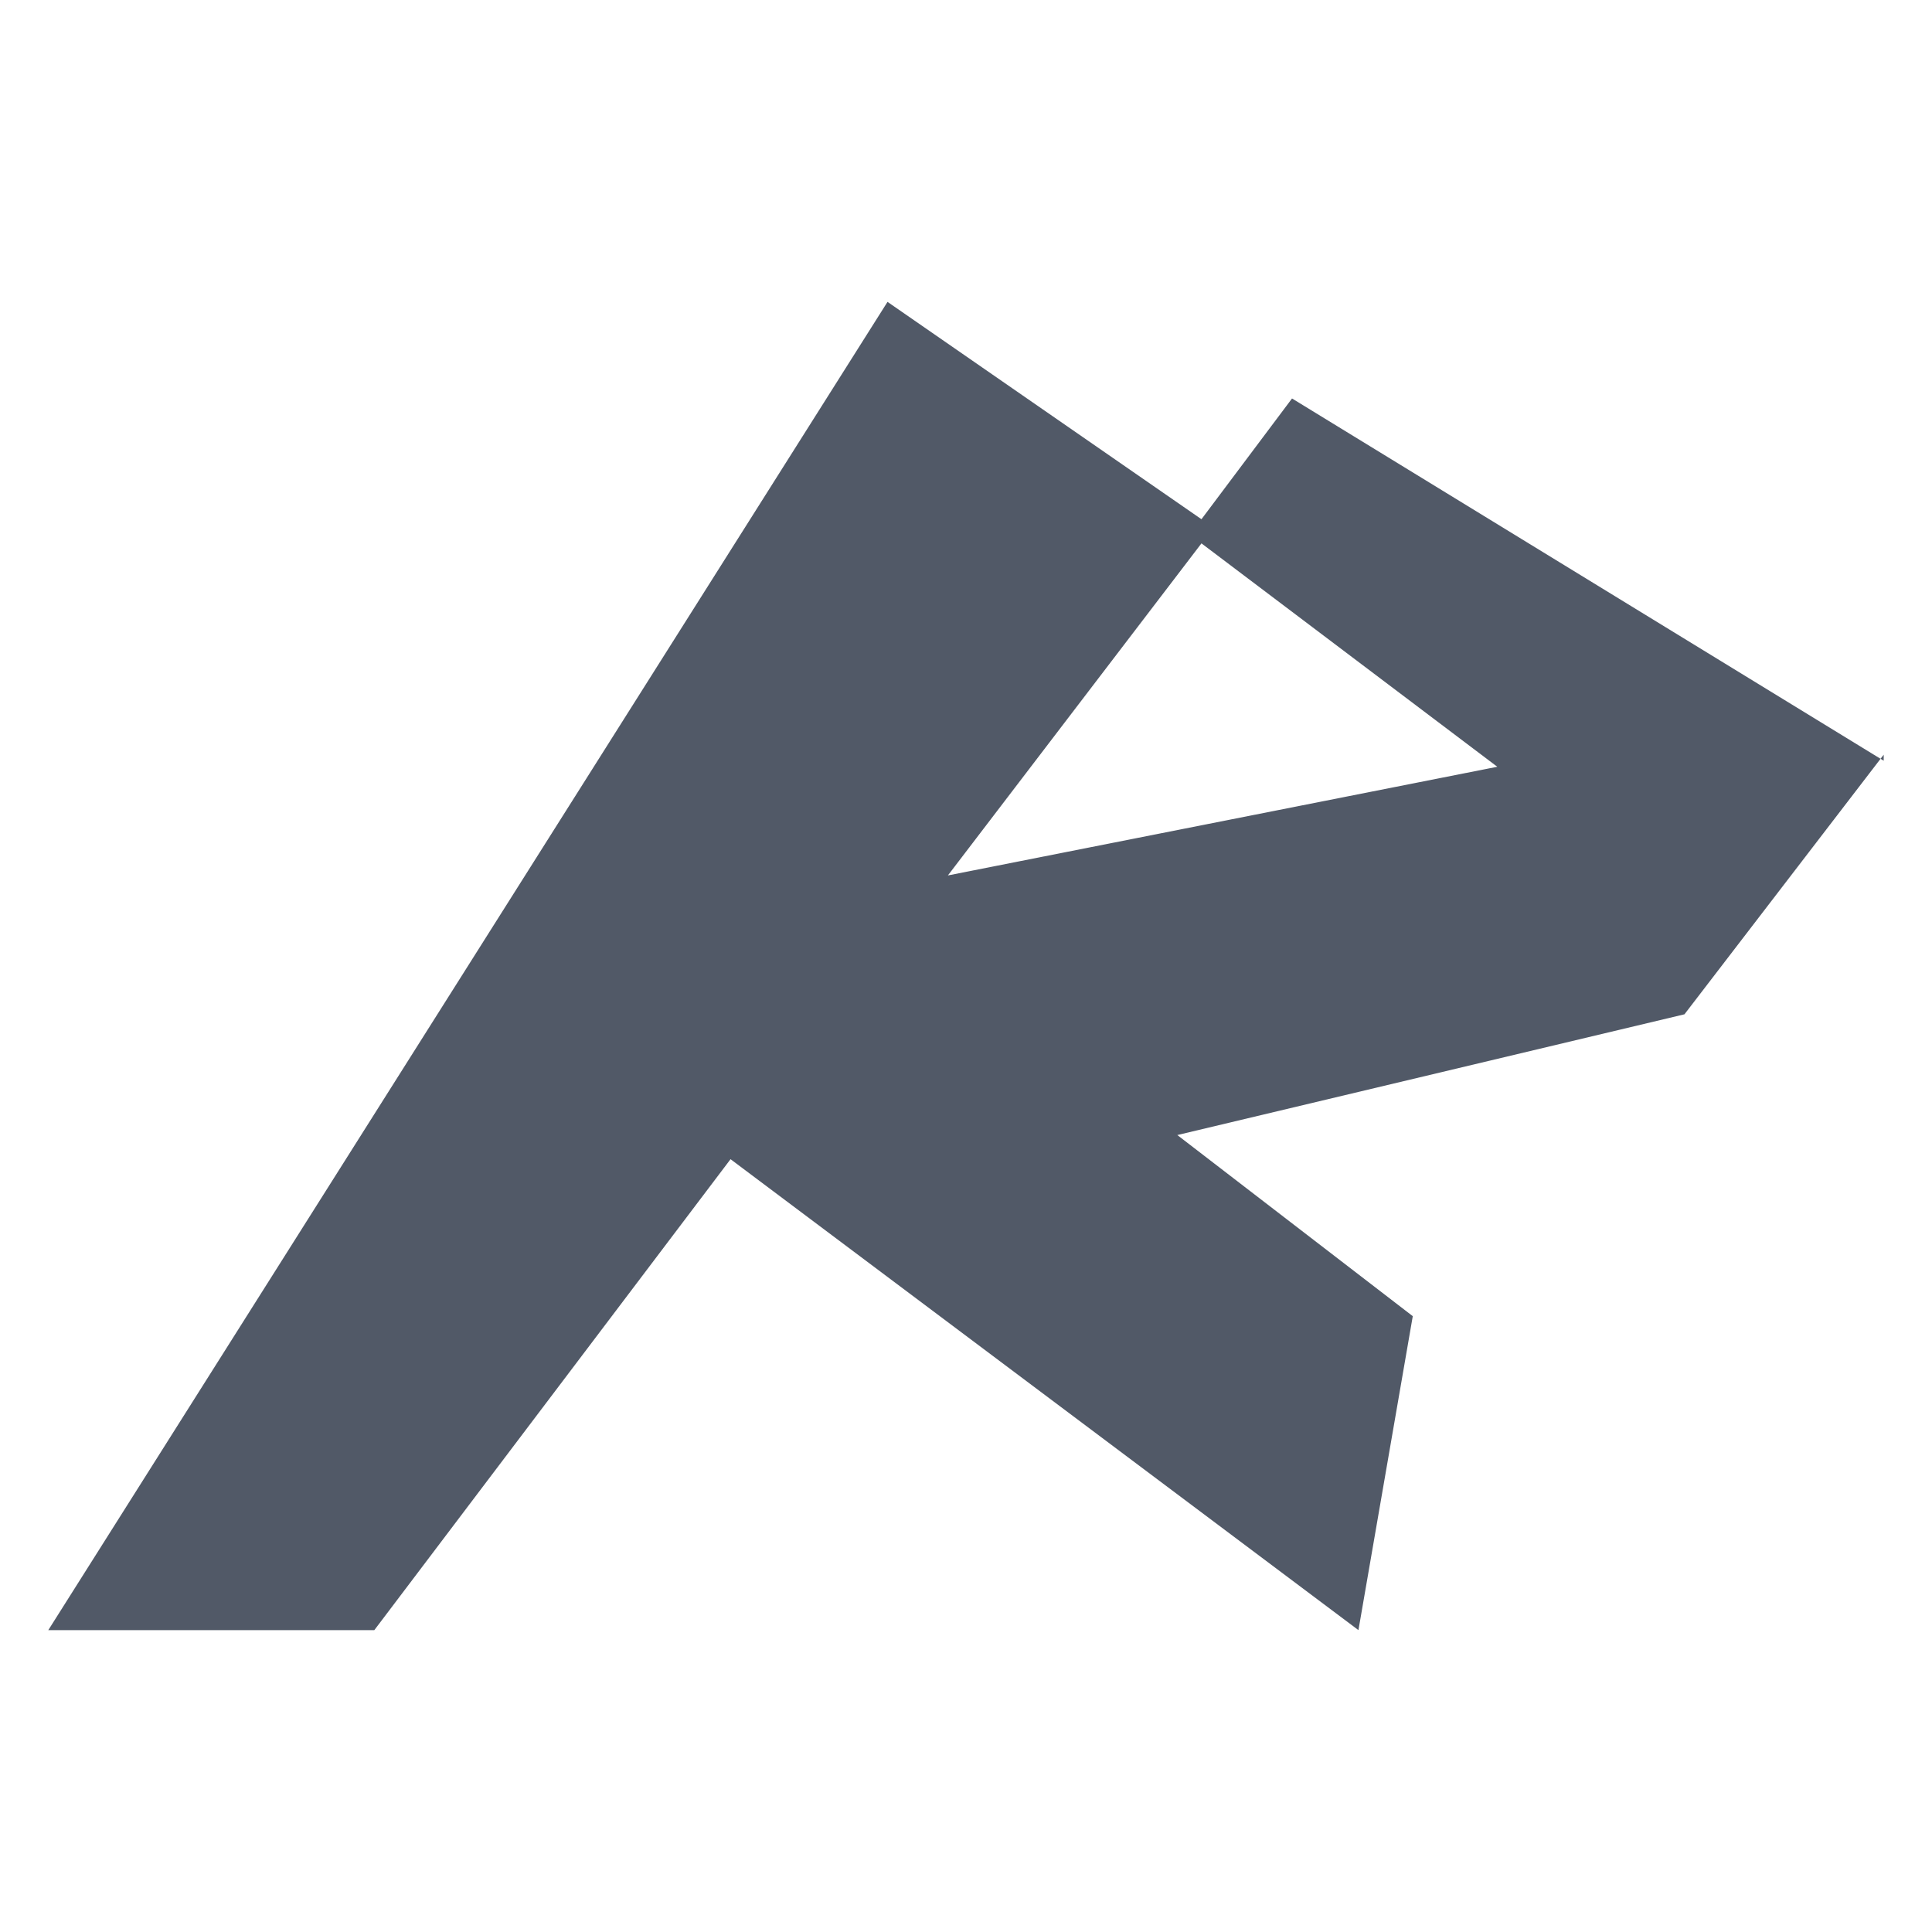 <?xml version="1.0" encoding="UTF-8"?>
<svg xmlns="http://www.w3.org/2000/svg" version="1.1" viewBox="0 0 32 32">
  <defs>
    <style>
      .cls-1 {
        fill: #515967;
      }
    </style>
  </defs>
  <!-- Generator: Adobe Illustrator 28.6.0, SVG Export Plug-In . SVG Version: 1.2.0 Build 709)  -->
  <g>
    <g id="Capa_1">
      <path class="cls-1" d="M31.2,12.6l-9.8-6-1.5,2-5.2-3.6L.8,27h5.4s5.9-7.8,5.9-7.8l10.4,7.8.9-5.2-3.9-3,8.4-2,3.3-4.3ZM15.7,14.5l4.2-5.5,4.9,3.7-9.1,1.8Z"/>
    </g>
  </g>
</svg>